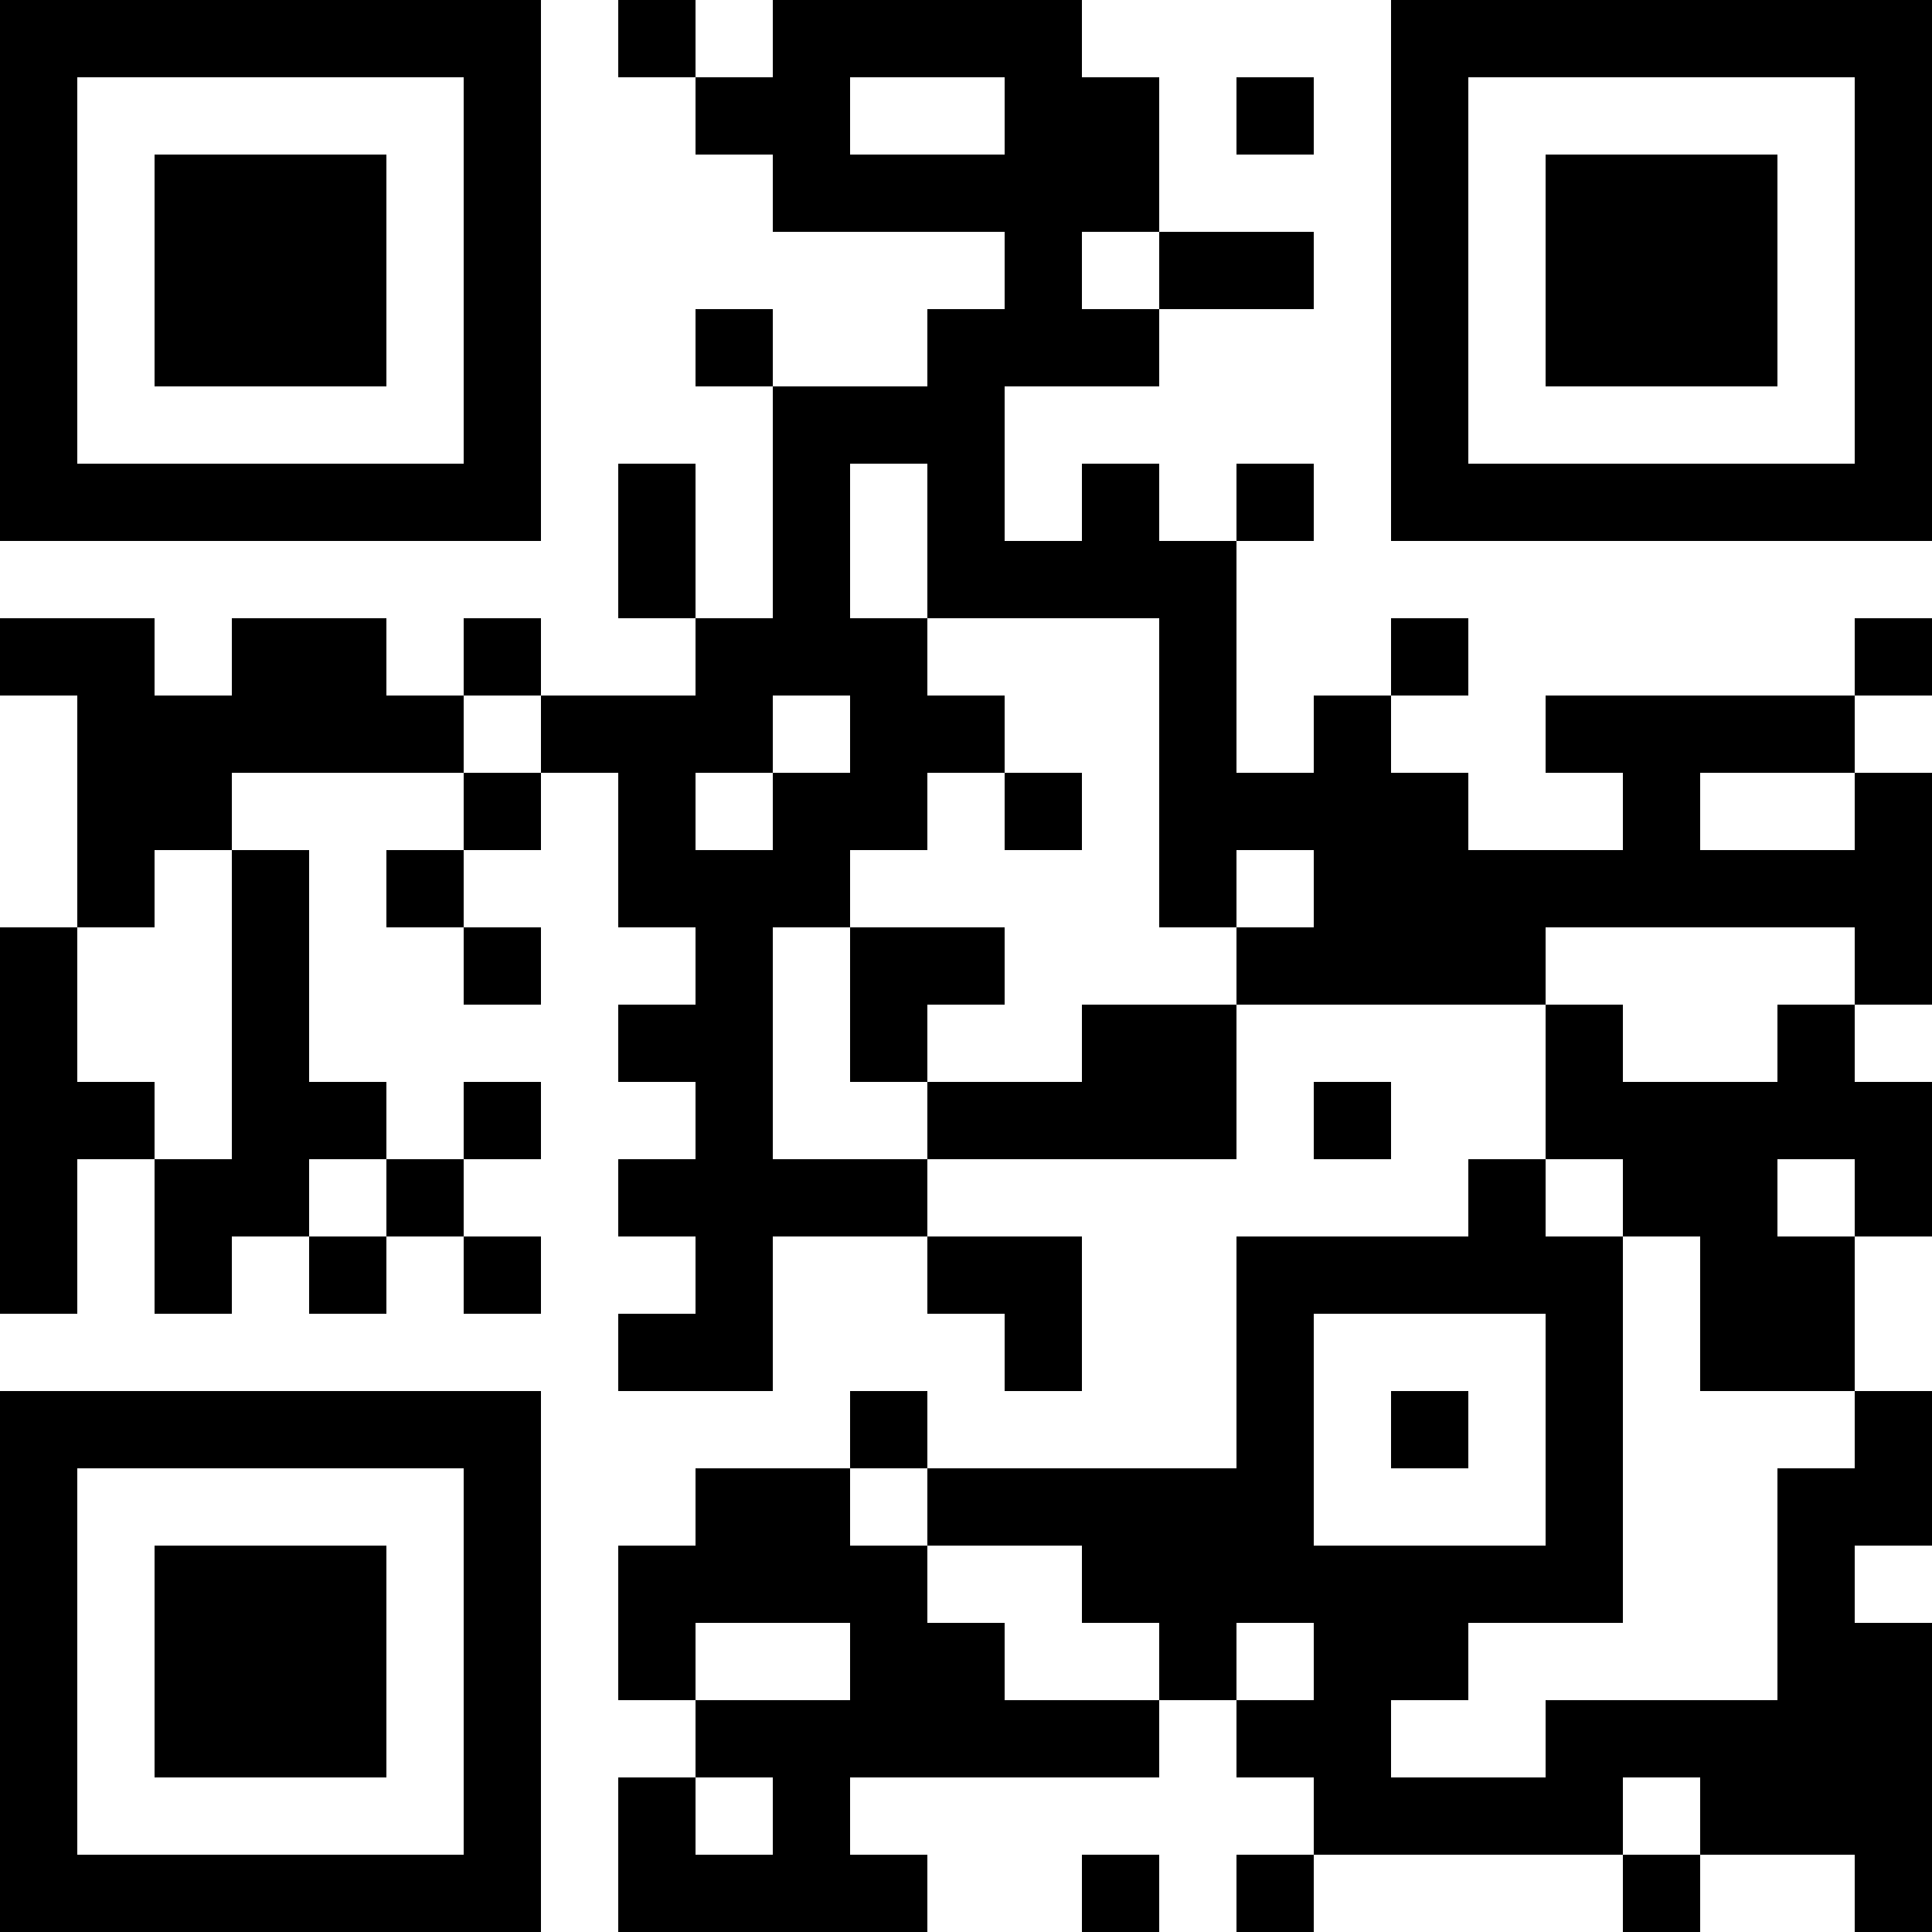 <?xml version="1.0" encoding="UTF-8"?>
<svg xmlns="http://www.w3.org/2000/svg" version="1.1" width="1000" height="1000" viewBox="0 0 1000 1000"><rect x="0" y="0" width="1000" height="1000" fill="#ffffff"/><g transform="scale(40)"><g transform="translate(0,0)"><path fill-rule="evenodd" d="M8 0L8 1L9 1L9 2L10 2L10 3L13 3L13 4L12 4L12 5L10 5L10 4L9 4L9 5L10 5L10 8L9 8L9 6L8 6L8 8L9 8L9 9L7 9L7 8L6 8L6 9L5 9L5 8L3 8L3 9L2 9L2 8L0 8L0 9L1 9L1 12L0 12L0 17L1 17L1 15L2 15L2 17L3 17L3 16L4 16L4 17L5 17L5 16L6 16L6 17L7 17L7 16L6 16L6 15L7 15L7 14L6 14L6 15L5 15L5 14L4 14L4 11L3 11L3 10L6 10L6 11L5 11L5 12L6 12L6 13L7 13L7 12L6 12L6 11L7 11L7 10L8 10L8 12L9 12L9 13L8 13L8 14L9 14L9 15L8 15L8 16L9 16L9 17L8 17L8 18L10 18L10 16L12 16L12 17L13 17L13 18L14 18L14 16L12 16L12 15L16 15L16 13L20 13L20 15L19 15L19 16L16 16L16 19L12 19L12 18L11 18L11 19L9 19L9 20L8 20L8 22L9 22L9 23L8 23L8 25L12 25L12 24L11 24L11 23L15 23L15 22L16 22L16 23L17 23L17 24L16 24L16 25L17 25L17 24L21 24L21 25L22 25L22 24L24 24L24 25L25 25L25 21L24 21L24 20L25 20L25 18L24 18L24 16L25 16L25 14L24 14L24 13L25 13L25 10L24 10L24 9L25 9L25 8L24 8L24 9L20 9L20 10L21 10L21 11L19 11L19 10L18 10L18 9L19 9L19 8L18 8L18 9L17 9L17 10L16 10L16 7L17 7L17 6L16 6L16 7L15 7L15 6L14 6L14 7L13 7L13 5L15 5L15 4L17 4L17 3L15 3L15 1L14 1L14 0L10 0L10 1L9 1L9 0ZM11 1L11 2L13 2L13 1ZM16 1L16 2L17 2L17 1ZM14 3L14 4L15 4L15 3ZM11 6L11 8L12 8L12 9L13 9L13 10L12 10L12 11L11 11L11 12L10 12L10 15L12 15L12 14L14 14L14 13L16 13L16 12L17 12L17 11L16 11L16 12L15 12L15 8L12 8L12 6ZM6 9L6 10L7 10L7 9ZM10 9L10 10L9 10L9 11L10 11L10 10L11 10L11 9ZM13 10L13 11L14 11L14 10ZM22 10L22 11L24 11L24 10ZM2 11L2 12L1 12L1 14L2 14L2 15L3 15L3 11ZM11 12L11 14L12 14L12 13L13 13L13 12ZM20 12L20 13L21 13L21 14L23 14L23 13L24 13L24 12ZM17 14L17 15L18 15L18 14ZM4 15L4 16L5 16L5 15ZM20 15L20 16L21 16L21 21L19 21L19 22L18 22L18 23L20 23L20 22L23 22L23 19L24 19L24 18L22 18L22 16L21 16L21 15ZM23 15L23 16L24 16L24 15ZM17 17L17 20L20 20L20 17ZM18 18L18 19L19 19L19 18ZM11 19L11 20L12 20L12 21L13 21L13 22L15 22L15 21L14 21L14 20L12 20L12 19ZM9 21L9 22L11 22L11 21ZM16 21L16 22L17 22L17 21ZM9 23L9 24L10 24L10 23ZM21 23L21 24L22 24L22 23ZM14 24L14 25L15 25L15 24ZM0 0L0 7L7 7L7 0ZM1 1L1 6L6 6L6 1ZM2 2L2 5L5 5L5 2ZM18 0L18 7L25 7L25 0ZM19 1L19 6L24 6L24 1ZM20 2L20 5L23 5L23 2ZM0 18L0 25L7 25L7 18ZM1 19L1 24L6 24L6 19ZM2 20L2 23L5 23L5 20Z" fill="#000000"/></g></g></svg>
